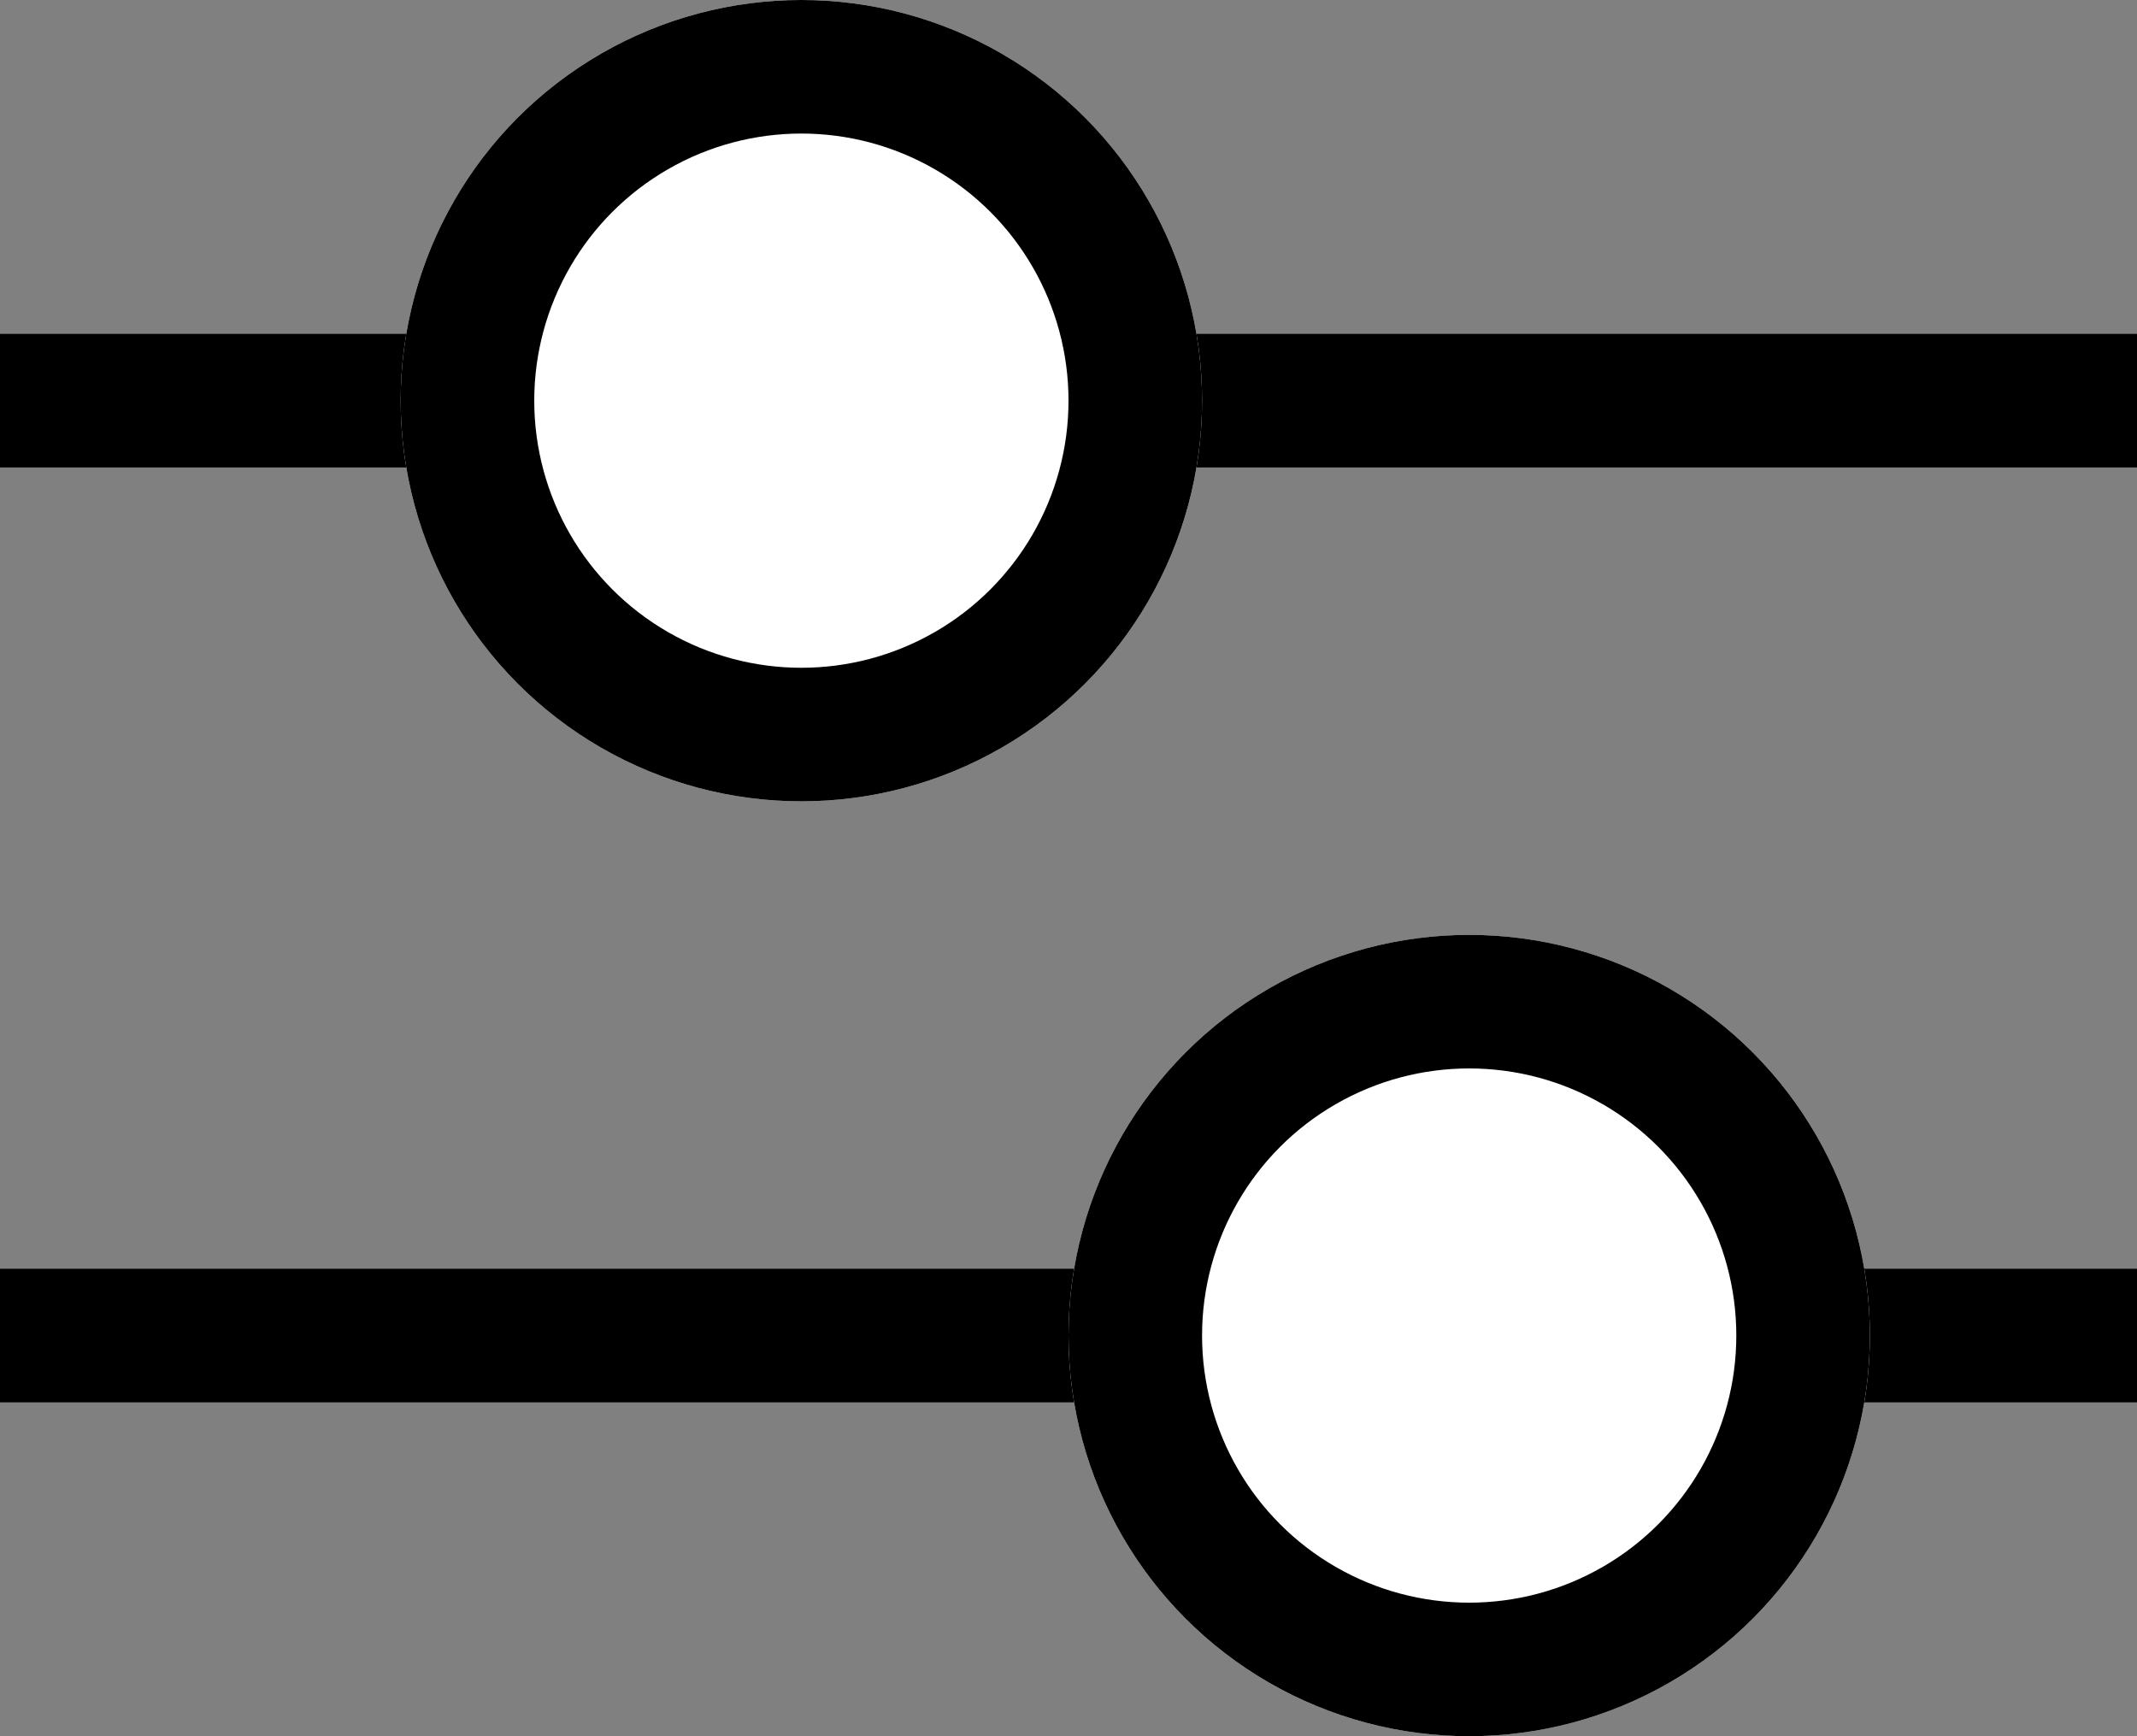 <svg xmlns="http://www.w3.org/2000/svg" width="16" height="13" viewBox="0 0 16 13">
  <rect x="0" y="0" width="16" height="13" fill="#808080" stroke="none"/>
  <g id="Group_789" data-name="Group 789" transform="translate(-36 -401)">
    <line id="Line_3" data-name="Line 3" x2="16" transform="translate(36 404)" fill="none" stroke="#000" stroke-width="1"/>
    <line id="Line_12" data-name="Line 12" x2="16" transform="translate(36 411)" fill="none" stroke="#000" stroke-width="1"/>
    <g id="Ellipse_13" data-name="Ellipse 13" transform="translate(39 401)" fill="#fff" stroke="#000" stroke-width="1">
      <circle cx="3" cy="3" r="3" stroke="none"/>
      <circle cx="3" cy="3" r="2.5" fill="none"/>
    </g>
    <g id="Ellipse_16" data-name="Ellipse 16" transform="translate(44 408)" fill="#fff" stroke="#000" stroke-width="1">
      <circle cx="3" cy="3" r="3" stroke="none"/>
      <circle cx="3" cy="3" r="2.5" fill="none"/>
    </g>
  </g>
</svg>
